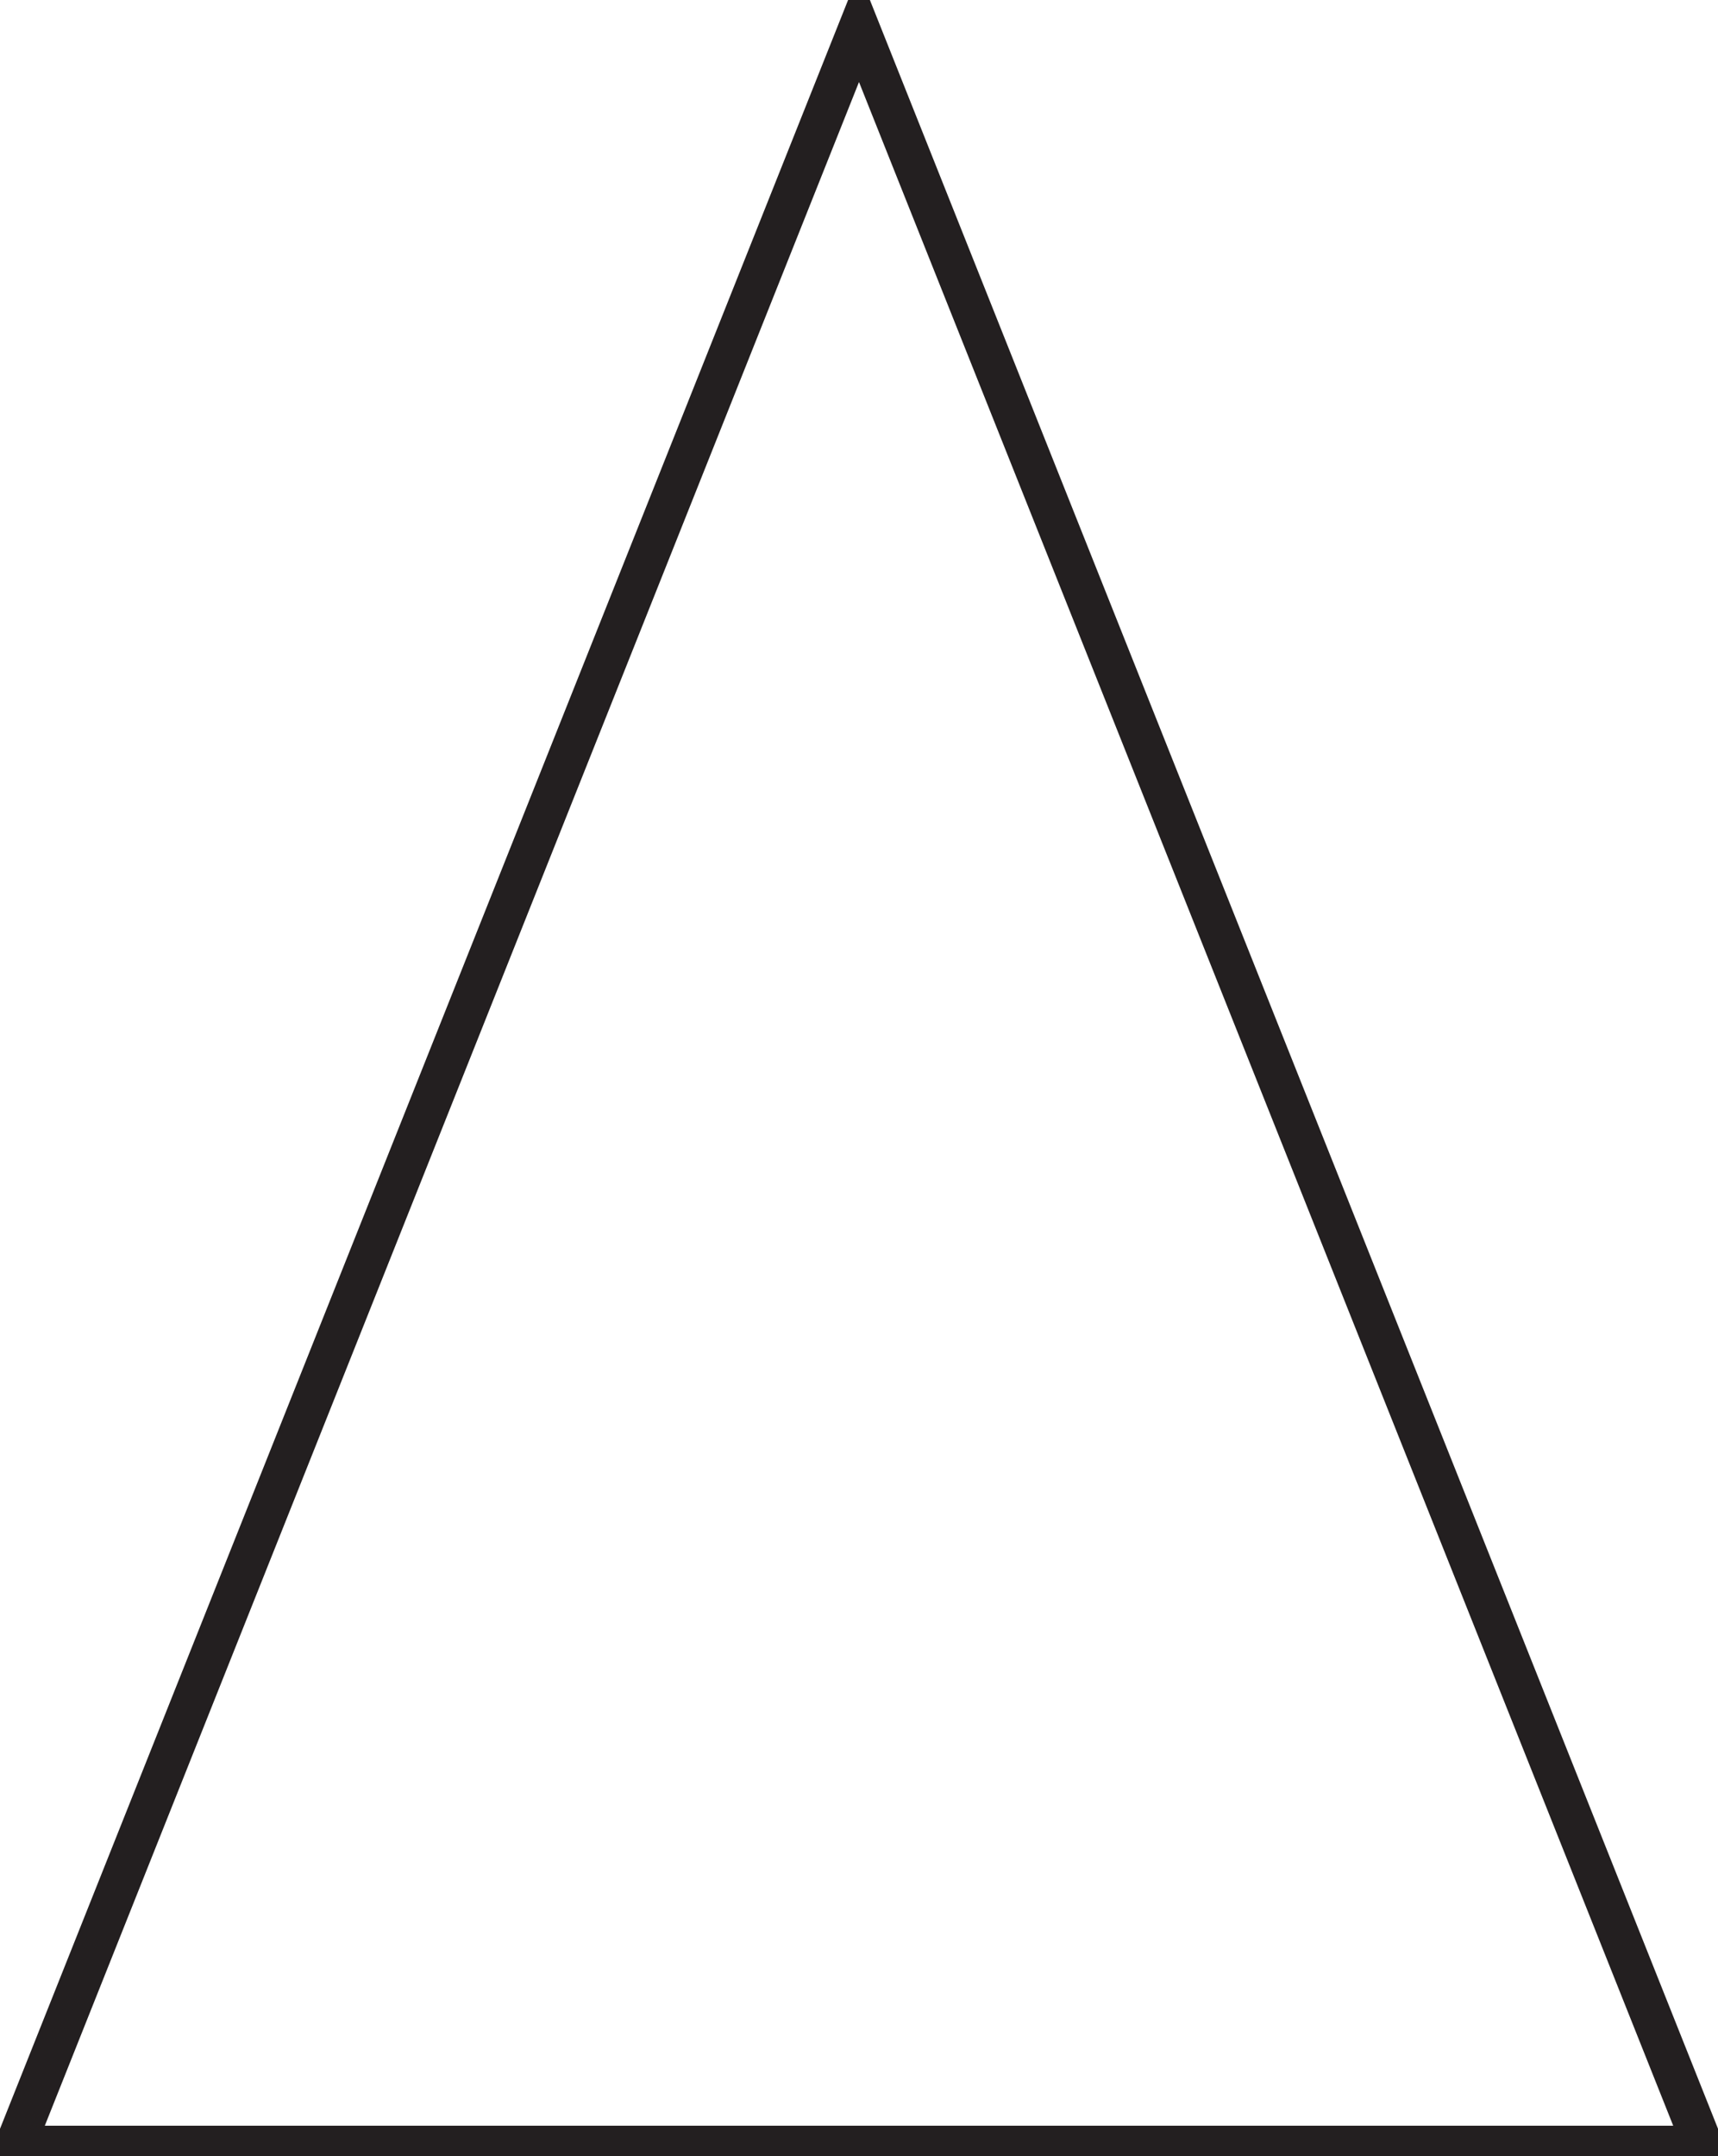 <?xml version="1.0" encoding="UTF-8"?>
<svg xmlns="http://www.w3.org/2000/svg" xmlns:xlink="http://www.w3.org/1999/xlink" width="169.713pt" height="212.963pt" viewBox="0 0 169.713 212.963" version="1.1">
<g id="surface1">
<path style="fill:none;stroke-width:4;stroke-linecap:butt;stroke-linejoin:miter;stroke:rgb(13.73%,12.16%,12.549%);stroke-opacity:1;stroke-miterlimit:4;" d="M 0.002 -0.002 L 83.381 209.264 L 166.763 -0.002 Z M 0.002 -0.002 " transform="matrix(1,0,0,-1,1.475,211.963)"/>
</g>
</svg>
